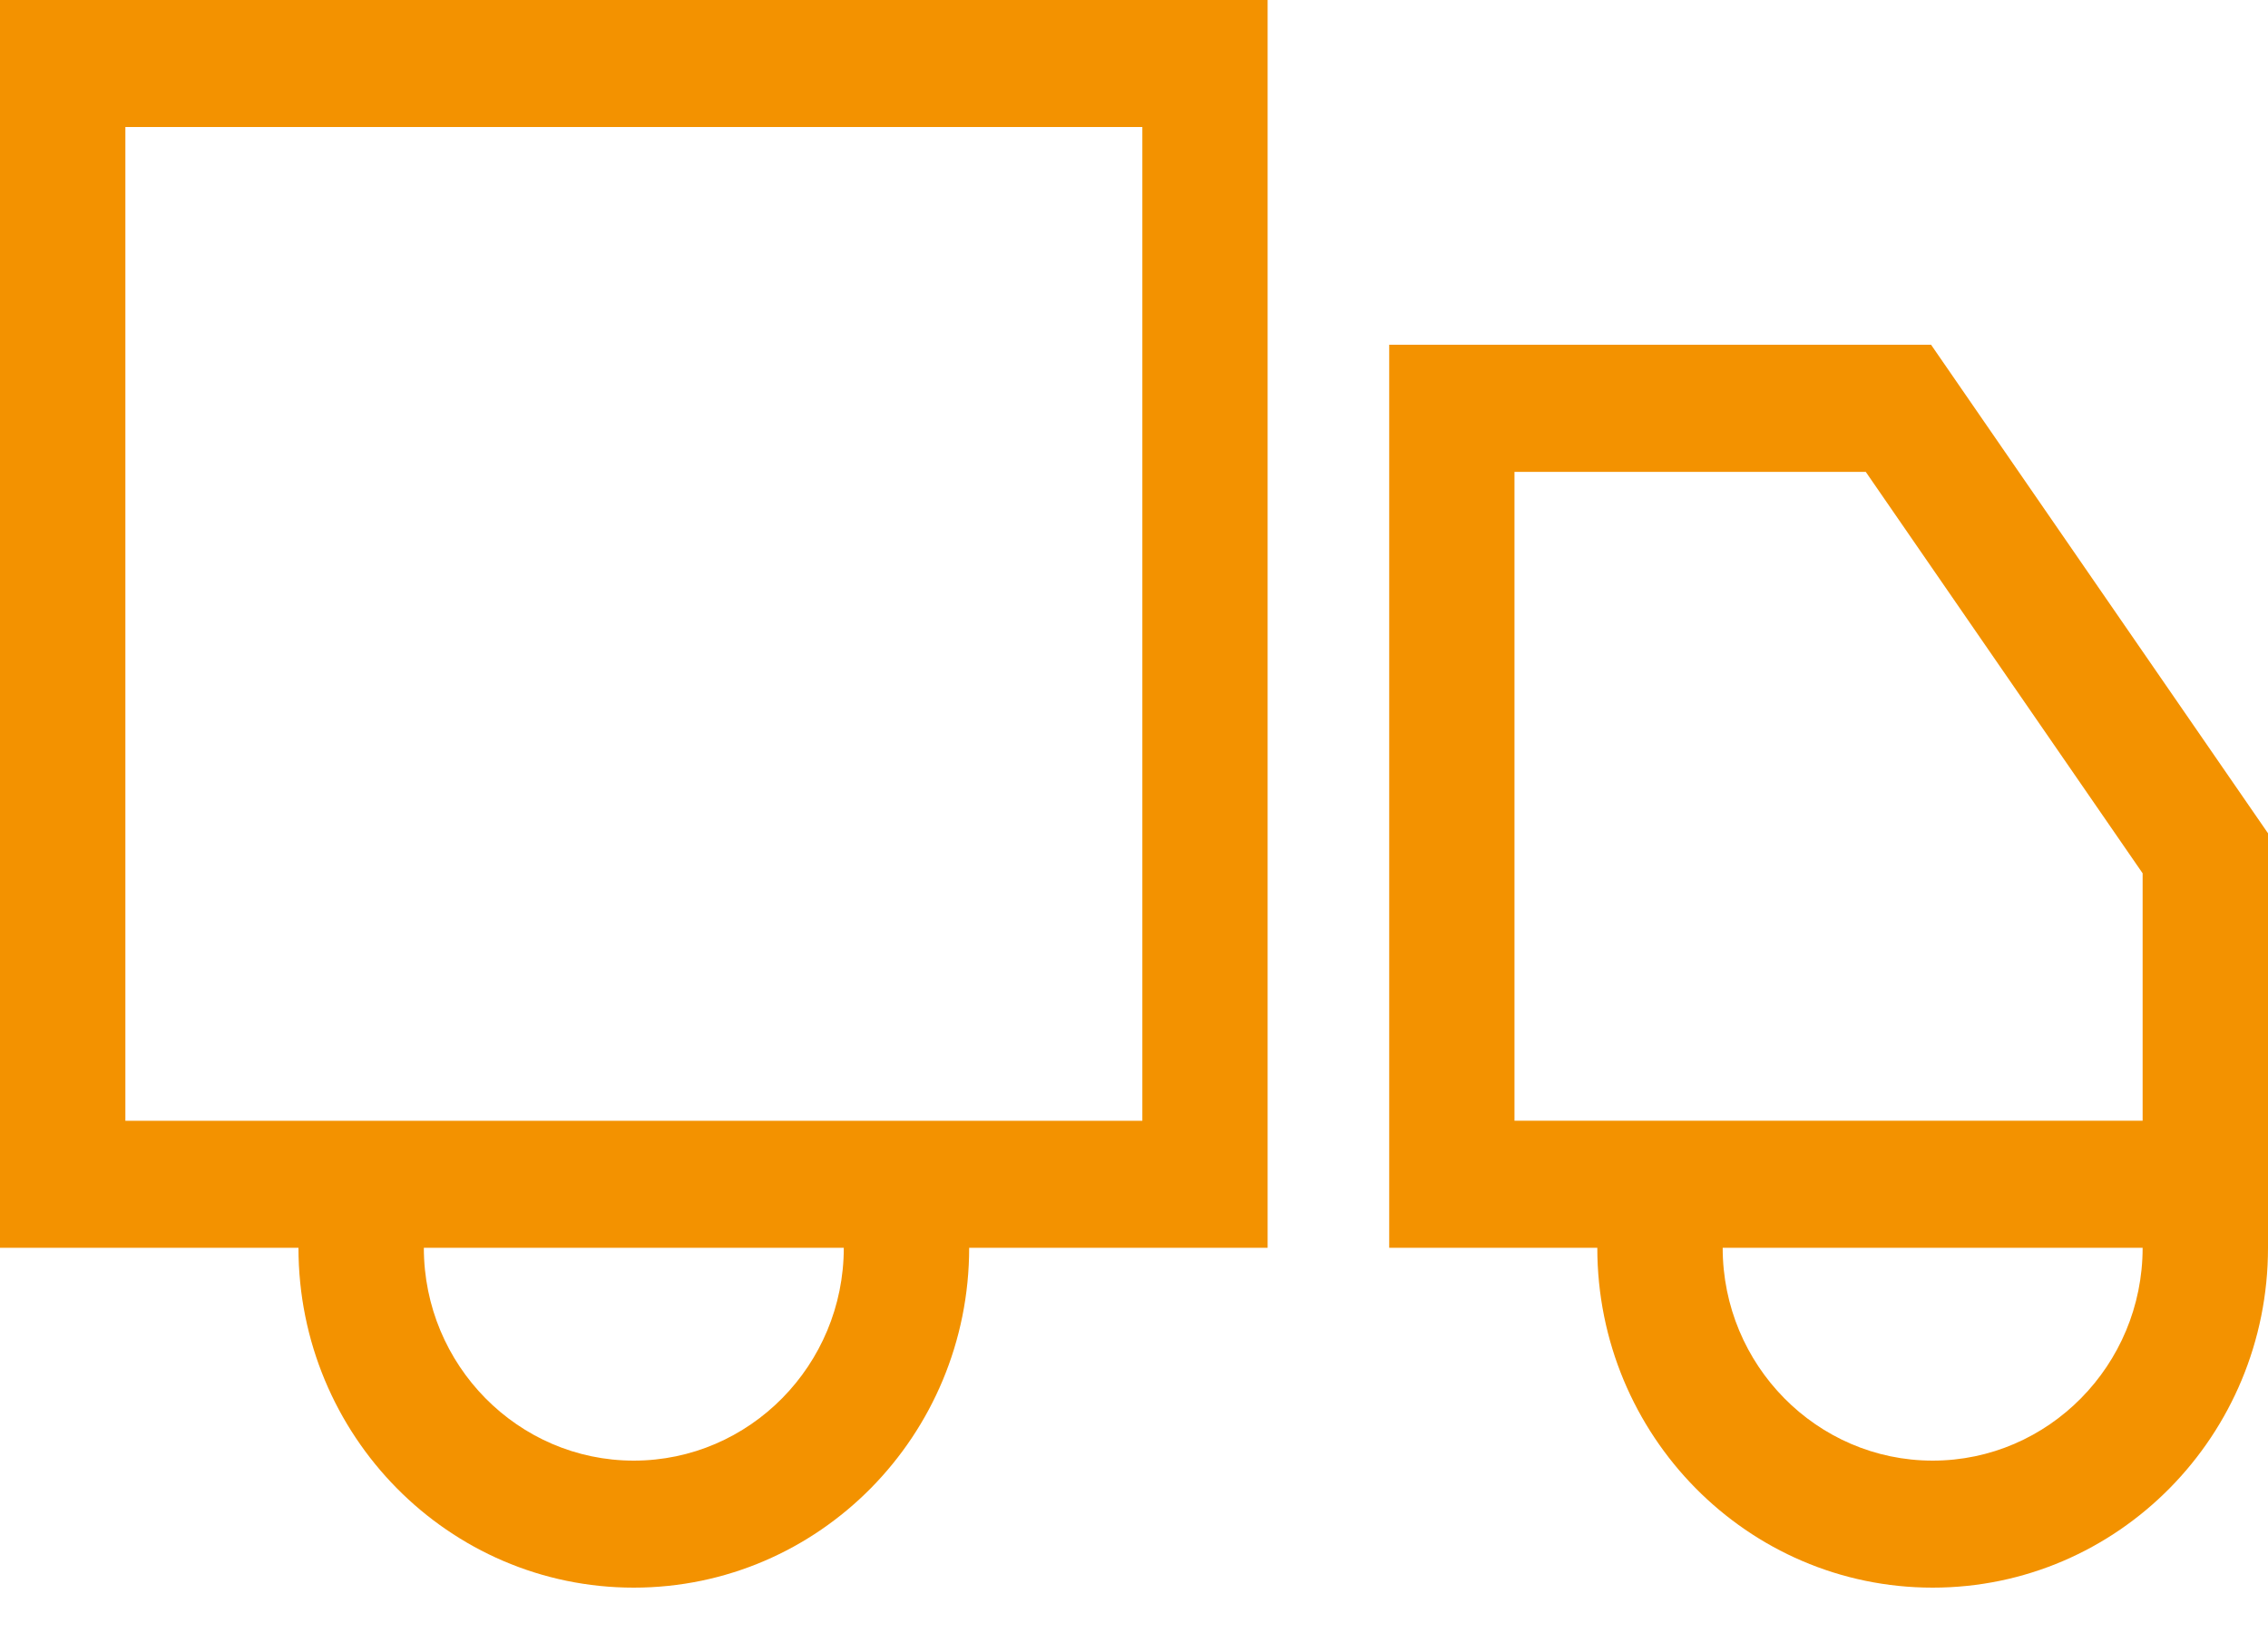 
<svg  viewBox="0 0 25 18" version="1.1" xmlns="http://www.w3.org/2000/svg" xmlns:xlink="http://www.w3.org/1999/xlink">
    <g stroke="none" stroke-width="1" fill="none" fill-rule="evenodd">
        <g transform="translate(-867, -484)" fill="#F39200" fill-rule="nonzero">
            <g transform="translate(867, 480)">
                <g id="deliveryTruck" transform="translate(0, 4)">
                    <path d="M12.592,1.4 L12.592,12.354 L1.382,12.354 L1.382,1.4 L12.592,1.4 Z M13.973,0 L0,0 L0,13.754 L13.973,13.754 L13.973,0 Z M20.566,5.201 L23.618,9.626 L23.618,12.353 L16.694,12.353 L16.694,5.201 L20.566,5.201 Z M21.286,3.8 L15.313,3.8 L15.313,13.754 L25,13.754 L25,9.185 L21.286,3.8 Z M3.29,13.754 C3.29,15.823 4.945,17.5 6.986,17.5 C9.028,17.5 10.683,15.823 10.683,13.754 L9.301,13.754 C9.301,15.047 8.263,16.1 6.986,16.1 C5.71,16.1 4.672,15.047 4.672,13.754 L3.29,13.754 Z M17.607,13.754 C17.607,15.823 19.262,17.5 21.304,17.5 C23.345,17.5 25,15.823 25,13.754 L23.618,13.754 C23.618,15.047 22.58,16.1 21.304,16.1 C20.027,16.1 18.989,15.047 18.989,13.754 L17.607,13.754 Z" ></path>
                </g>
            </g>
        </g>
    </g>
</svg>